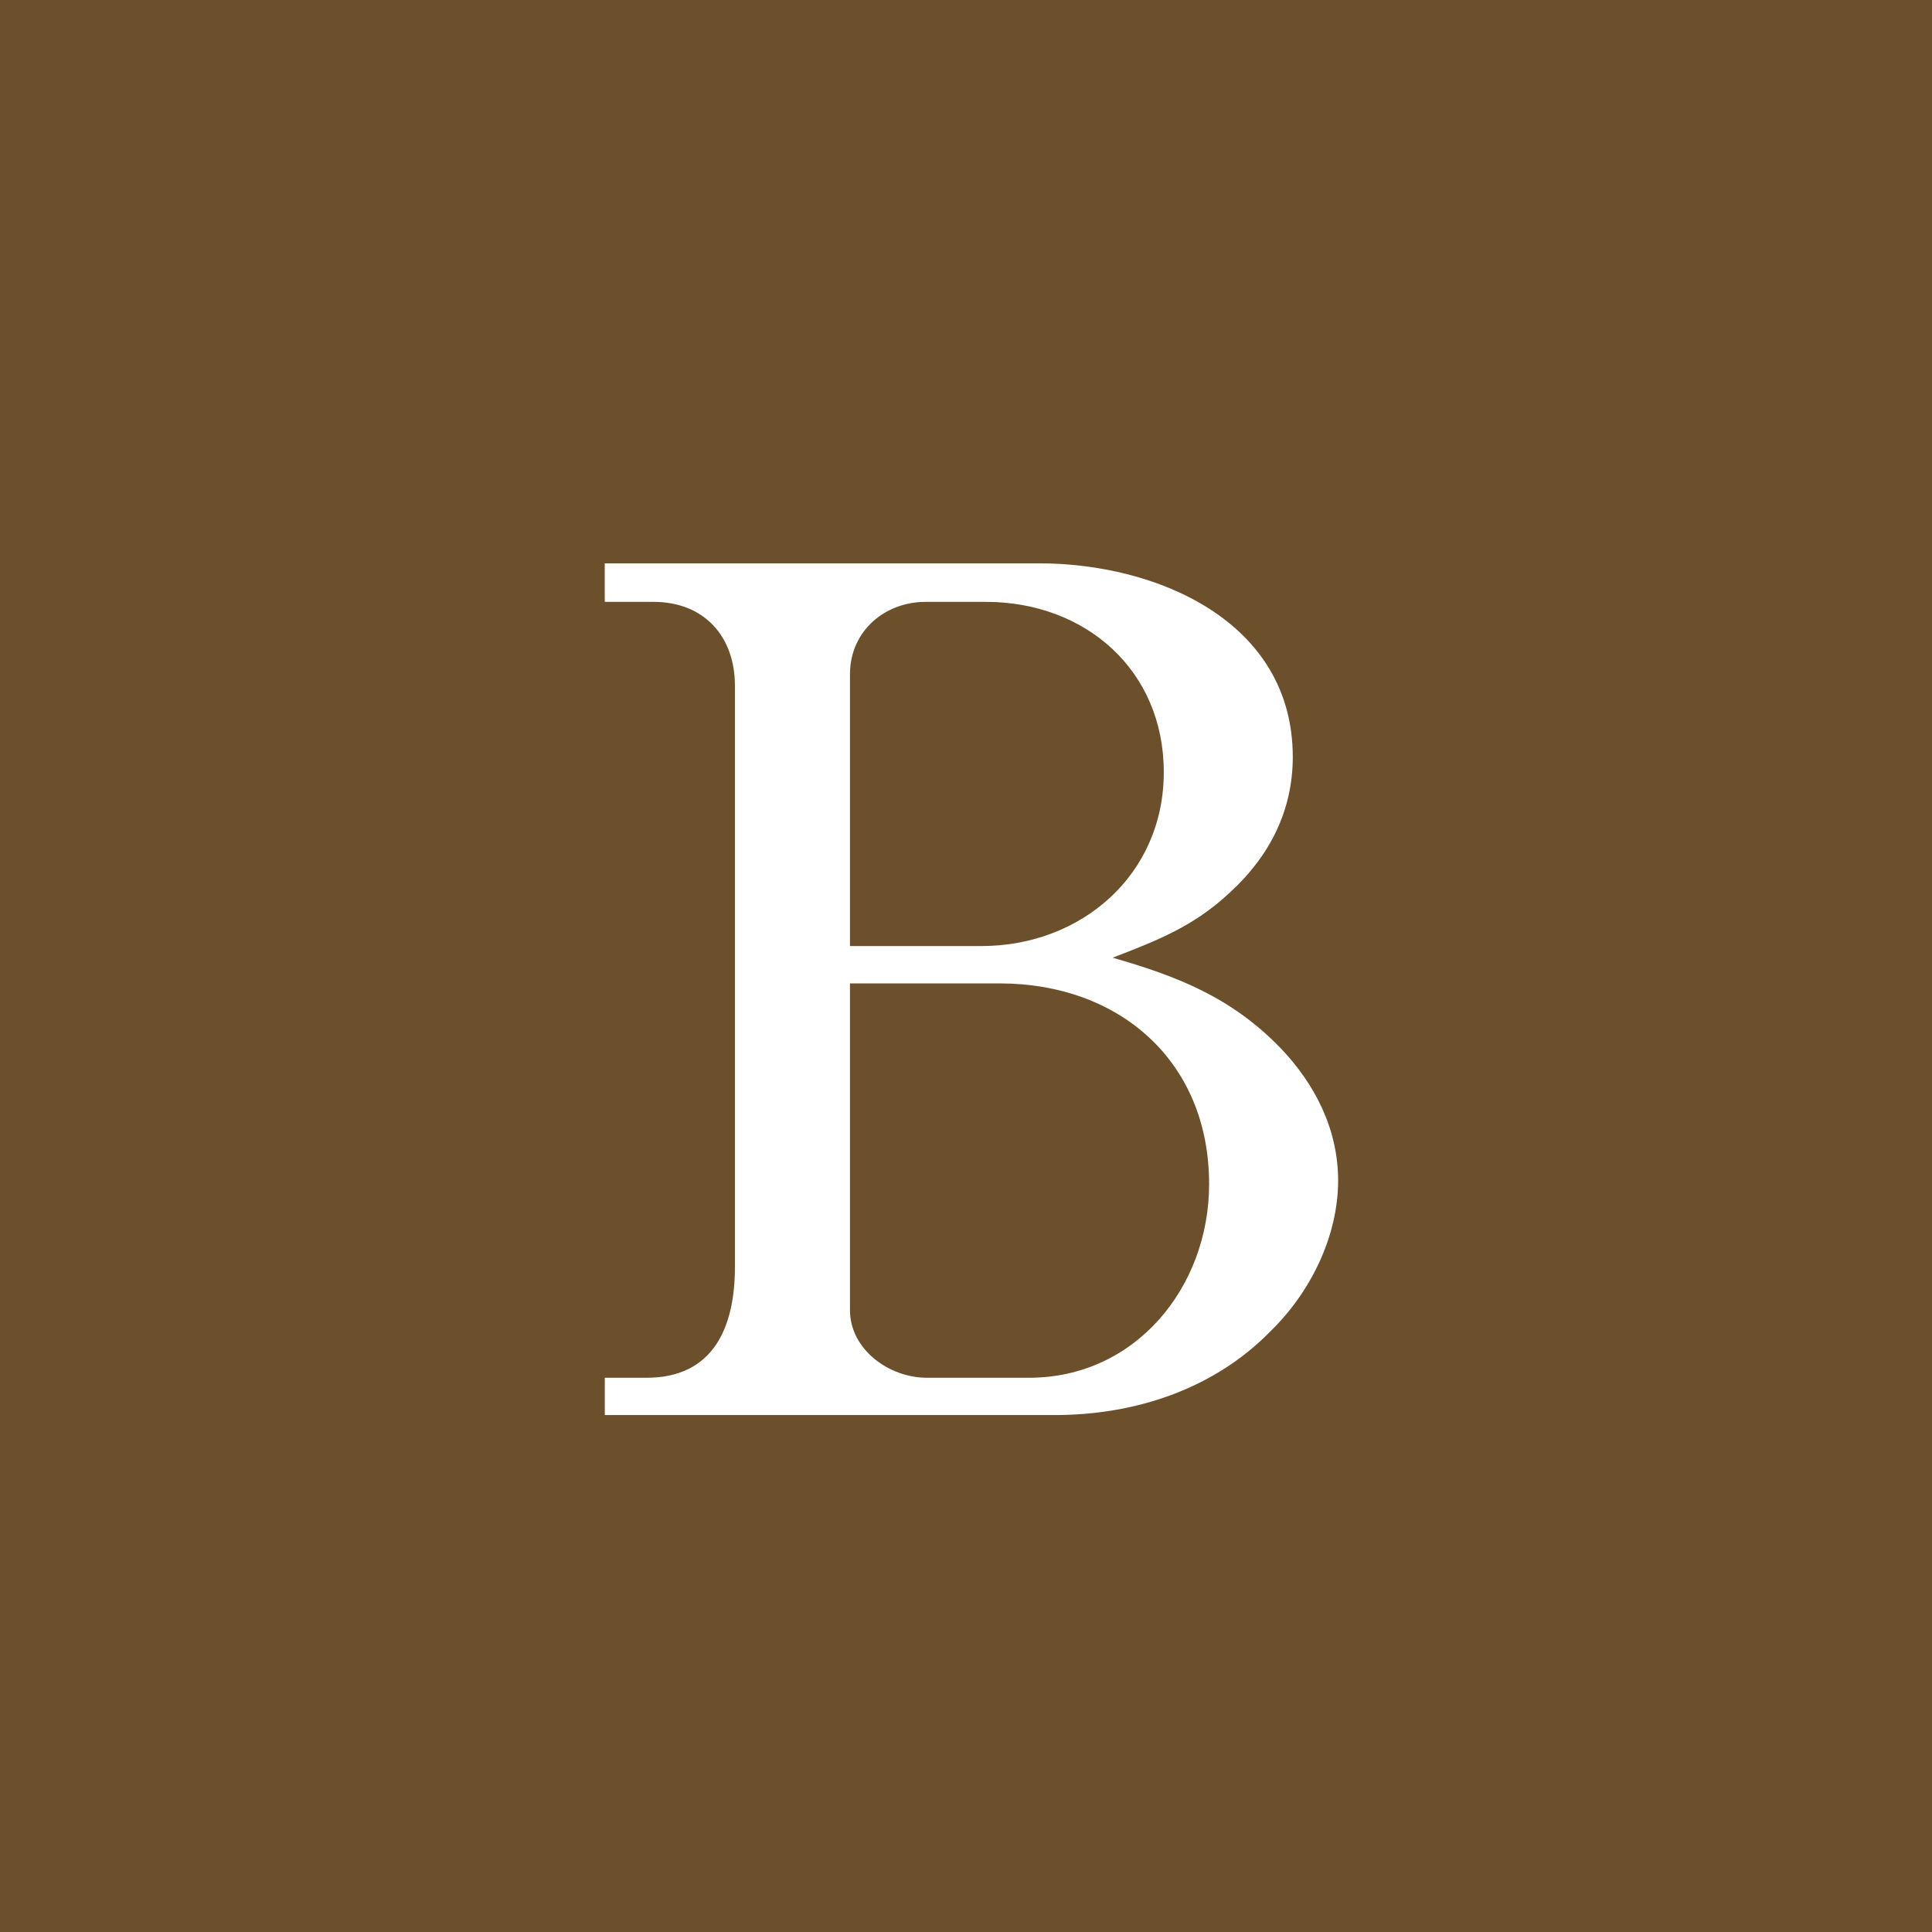 <?xml version="1.0" encoding="UTF-8"?><svg id="_レイヤー_2" xmlns="http://www.w3.org/2000/svg" width="78" height="78" viewBox="0 0 78 78"><defs><style>.cls-1{fill:#6c502b;}.cls-2{fill:#fff;}</style></defs><g id="_レイヤー_13"><rect class="cls-1" width="78" height="78"/><path class="cls-2" d="M26.105,55.624c2.722,0,3.566-2.073,3.566-4.476v-23.457c0-2.026-1.268-3.392-3.285-3.392h-1.971v-1.555h17.549c4.692,0,10.229,2.308,10.229,7.819,0,2.167-.939,4.004-2.533,5.464-1.455,1.366-2.909,1.932-4.739,2.638,2.627.754,4.786,1.602,6.757,3.627,1.407,1.46,2.346,3.298,2.346,5.37,0,2.261-1.126,4.521-2.722,6.076-2.299,2.356-5.489,3.392-8.727,3.392h-18.158v-1.507h1.69ZM39.618,38.195c4.036,0,7.367-2.874,7.367-7.019s-3.19-6.877-7.179-6.877h-2.44c-1.642,0-3.05,1.178-3.05,2.92v10.976h5.302ZM34.316,52.892c0,1.602,1.596,2.732,3.097,2.732h4.129c4.317,0,7.273-3.675,7.273-7.819,0-4.993-3.66-8.102-8.446-8.102h-6.053v13.19Z"/></g></svg>